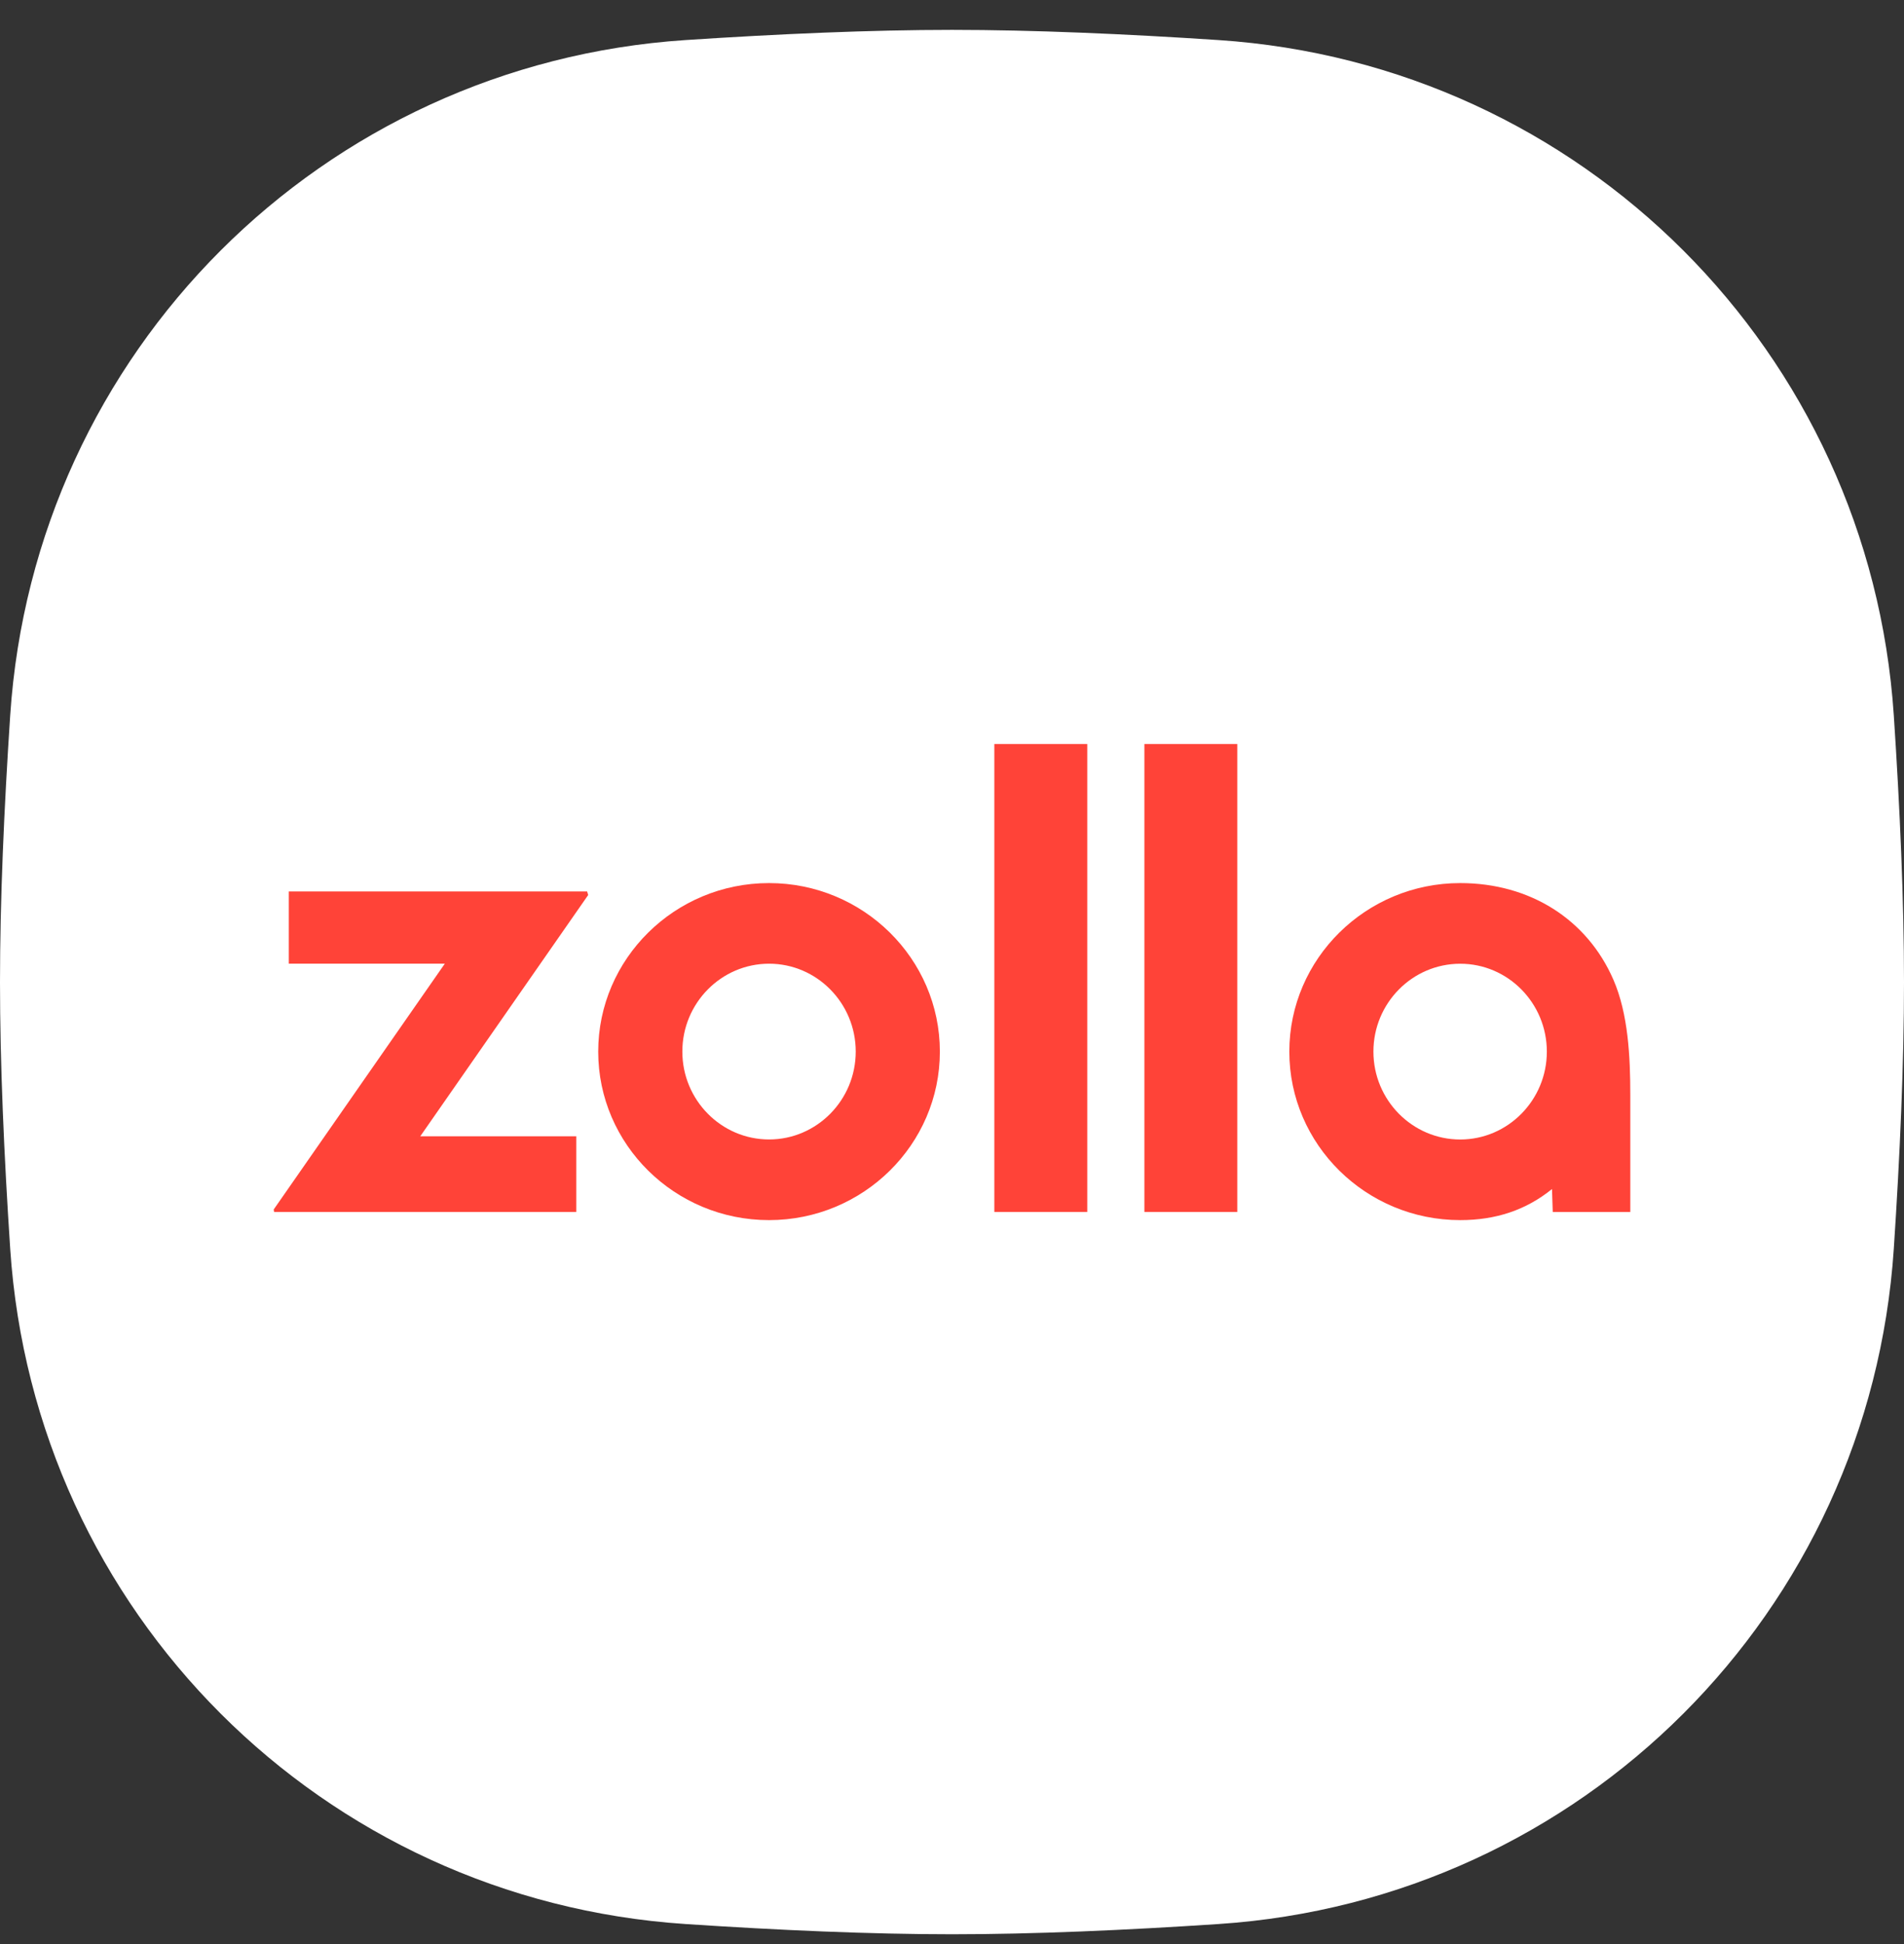 <?xml version="1.0" encoding="UTF-8"?> <svg xmlns="http://www.w3.org/2000/svg" width="48" height="49" viewBox="0 0 48 49" fill="none"><rect x="0" y="0" width="48" height="49" fill="#333333" stroke="none"/><g clip-path="url(#clip0_965_10969)"><g clip-path="url(#clip1_965_10969)"><path d="M0.257 18.033C0.864 8.875 8.122 1.617 17.28 1.01C19.627 0.855 21.947 0.753 24 0.753C26.053 0.753 28.373 0.855 30.72 1.01C39.878 1.617 47.136 8.875 47.743 18.033C47.898 20.38 48 22.7 48 24.753C48 26.805 47.898 29.126 47.743 31.473C47.136 40.631 39.878 47.888 30.72 48.495C28.373 48.651 26.053 48.753 24 48.753C21.947 48.753 19.627 48.651 17.28 48.495C8.122 47.888 0.864 40.631 0.257 31.473C0.102 29.126 0 26.805 0 24.753C0 22.7 0.102 20.38 0.257 18.033Z" fill="white"></path></g><path d="M27.41 18.753H25.067V30.547H27.41V18.753Z" fill="#FF4338"></path><path fill-rule="evenodd" clip-rule="evenodd" d="M19.387 22.258C17.012 22.258 15.081 24.164 15.081 26.506C15.081 28.848 17.012 30.753 19.387 30.753C21.762 30.753 23.694 28.848 23.694 26.506C23.694 24.163 21.762 22.258 19.387 22.258ZM21.573 26.505C21.573 27.726 20.593 28.72 19.389 28.72C18.183 28.72 17.202 27.727 17.202 26.505C17.202 25.283 18.183 24.29 19.389 24.29C20.593 24.29 21.573 25.284 21.573 26.505Z" fill="#FF4338"></path><path d="M28.85 18.753H31.192V30.547H28.85V18.753Z" fill="#FF4338"></path><path fill-rule="evenodd" clip-rule="evenodd" d="M40.675 24.696C40.012 23.169 38.567 22.258 36.812 22.258C34.437 22.258 32.504 24.164 32.504 26.506C32.504 28.848 34.436 30.753 36.812 30.753C37.716 30.753 38.474 30.497 39.126 29.97L39.145 30.548H41.1V27.595C41.1 26.644 41.049 25.556 40.675 24.696ZM38.996 26.506C38.996 27.727 38.016 28.721 36.812 28.721C35.605 28.721 34.624 27.727 34.624 26.506C34.624 25.284 35.605 24.291 36.812 24.291C38.016 24.29 38.996 25.284 38.996 26.506Z" fill="#FF4338"></path><path d="M14.801 22.469L14.828 22.559L10.595 28.64H14.528V30.547H6.91L6.9 30.485L11.214 24.289H7.281V22.469H14.801Z" fill="#FF4338"></path></g><defs><clipPath id="clip0_965_10969"><rect width="48" height="48" fill="white" transform="translate(0 0.753)"></rect></clipPath><clipPath id="clip1_965_10969"><rect width="48" height="48" fill="white" transform="translate(0 0.753)"></rect></clipPath></defs></svg> 